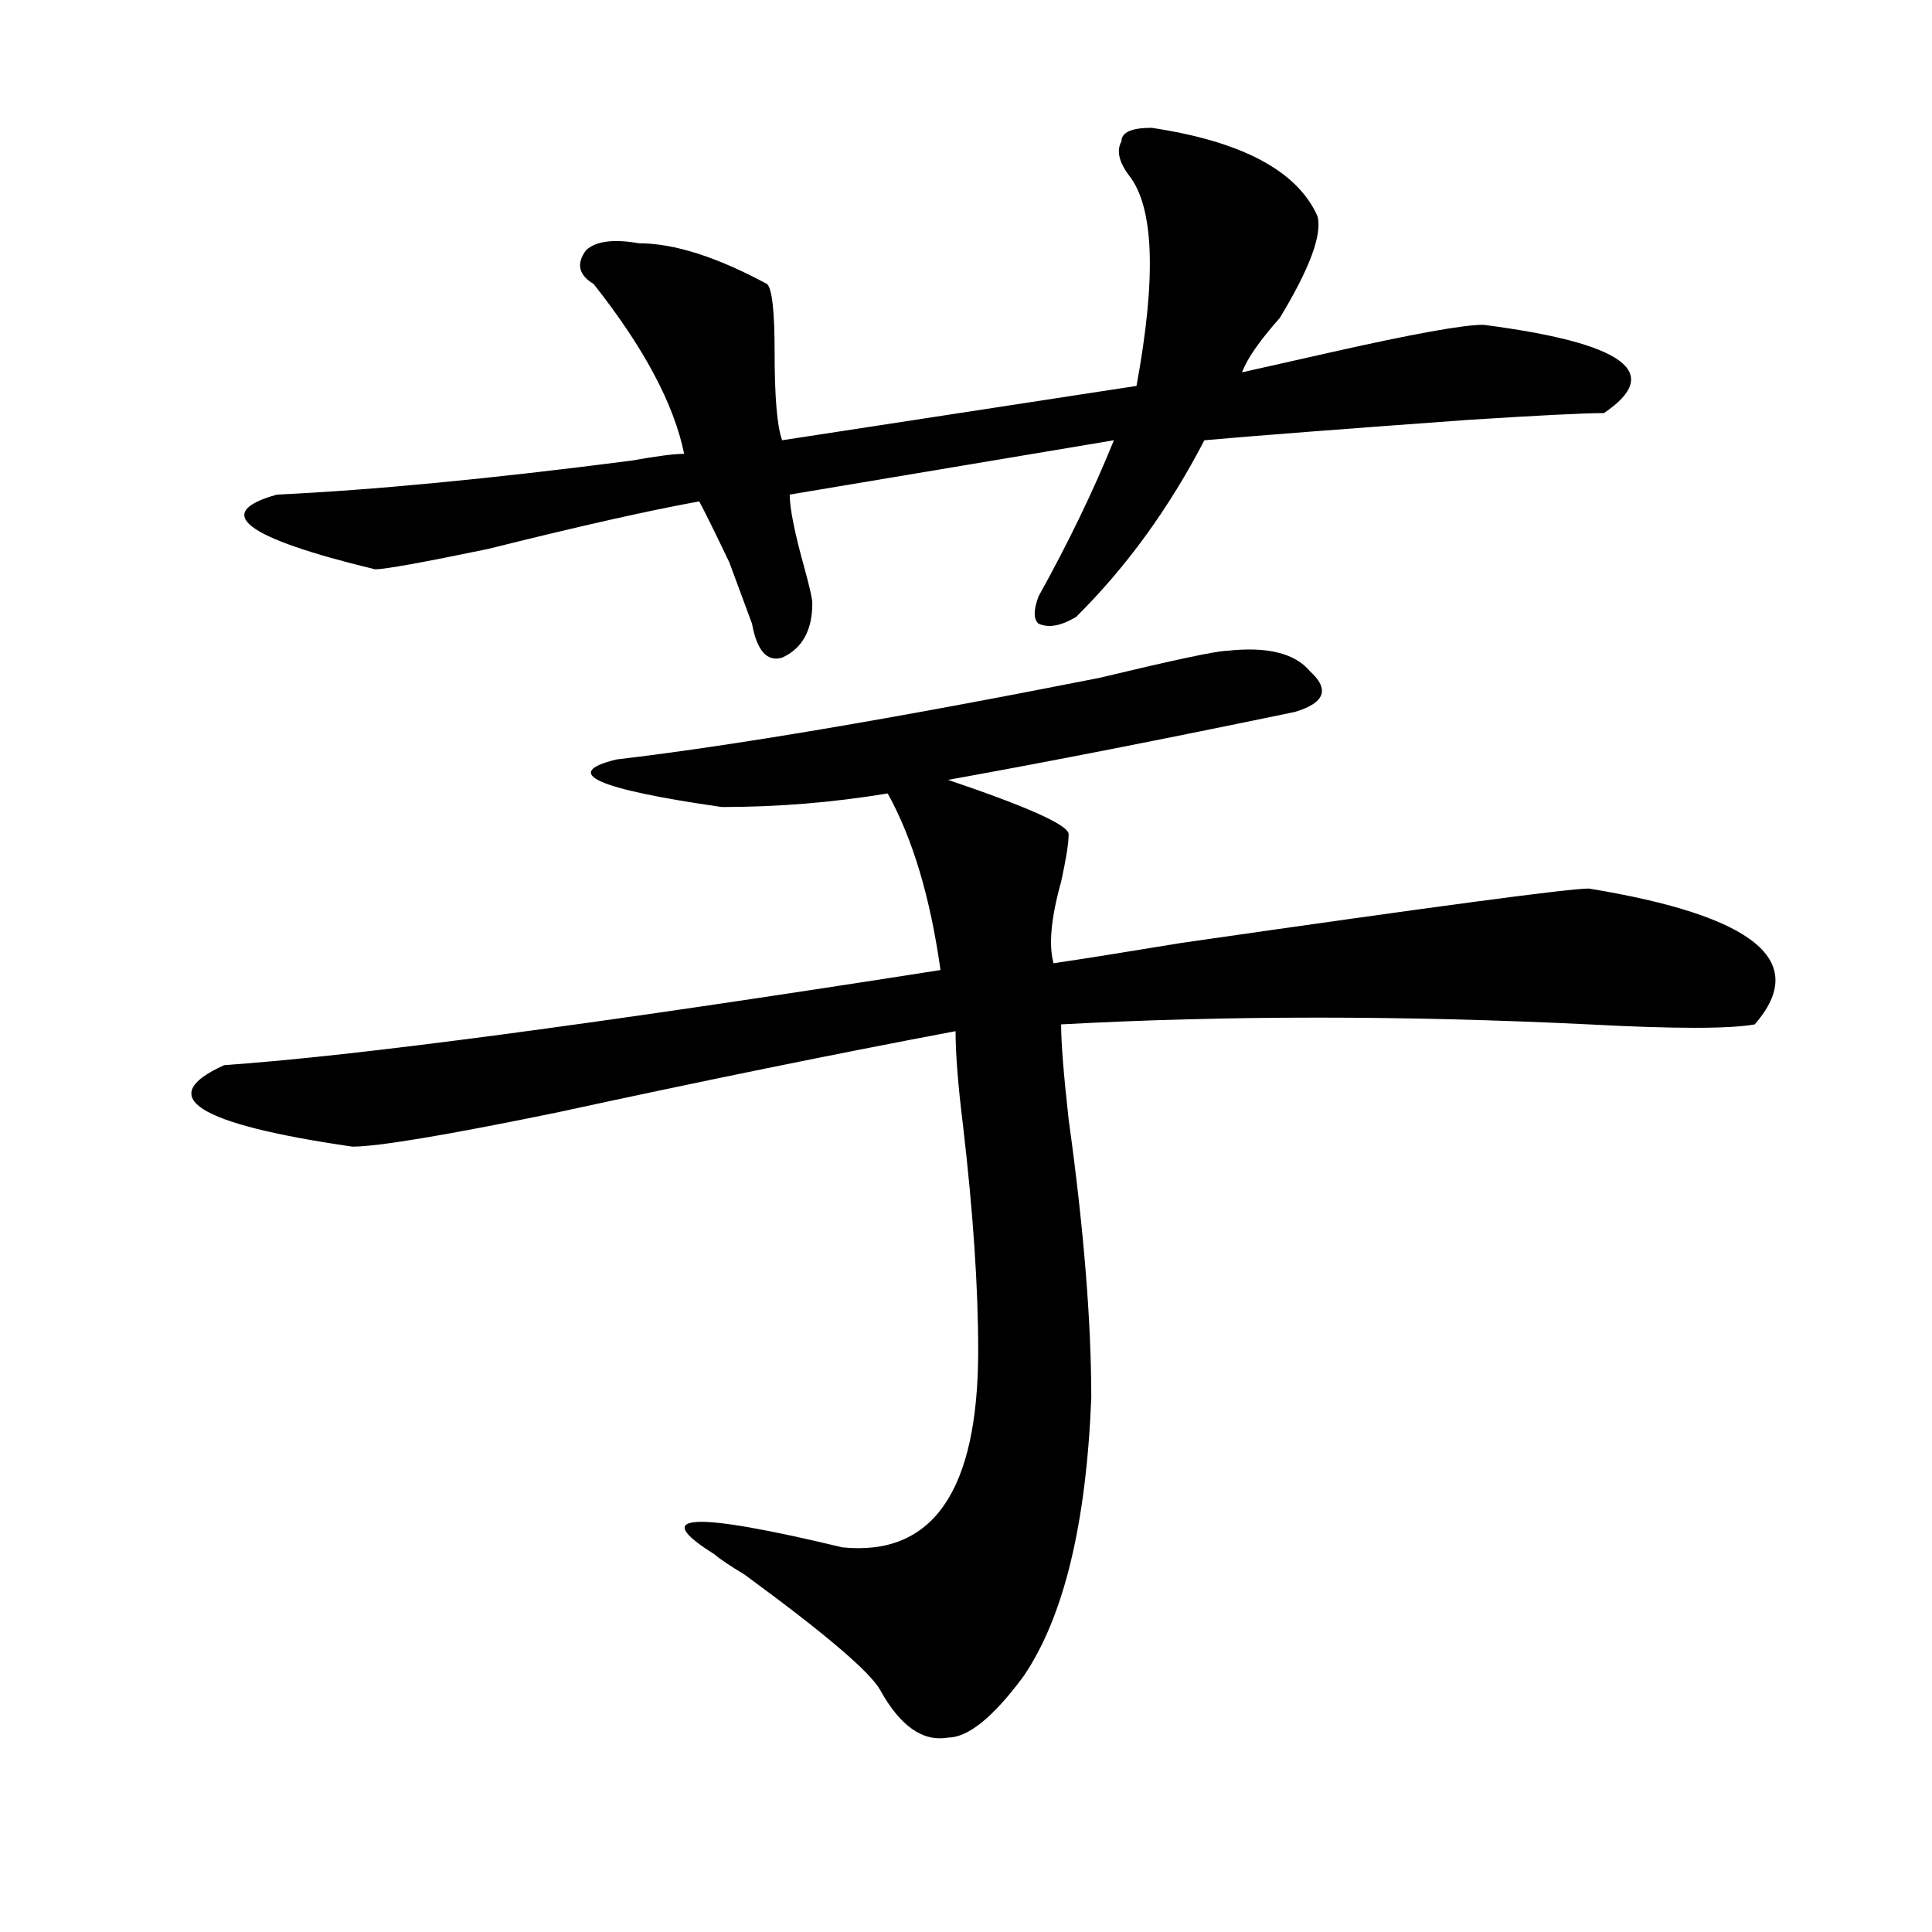 <?xml version="1.0" encoding="utf-8"?>
<!-- Generator: Adobe Illustrator 16.0.0, SVG Export Plug-In . SVG Version: 6.00 Build 0)  -->
<!DOCTYPE svg PUBLIC "-//W3C//DTD SVG 1.1//EN" "http://www.w3.org/Graphics/SVG/1.1/DTD/svg11.dtd">
<svg version="1.1" id="图层_1" xmlns="http://www.w3.org/2000/svg" xmlns:xlink="http://www.w3.org/1999/xlink" x="0px" y="0px"
	 width="1000px" height="1000px" viewBox="0 0 1000 1000" enable-background="new 0 0 1000 1000" xml:space="preserve">
<path d="M635.082,336.859c20.793-2.307,35.121,1.209,42.926,10.547c10.366,9.394,7.805,16.425-7.805,21.094
	c-67.681,14.063-127.496,25.818-179.508,35.156c41.585,14.063,62.438,23.456,62.438,28.125c0,4.725-1.341,12.909-3.902,24.609
	c-5.243,18.787-6.523,32.85-3.902,42.188c15.609-2.307,37.683-5.822,66.34-10.547c130.059-18.731,200.301-28.125,210.727-28.125
	c85.852,14.063,114.449,37.519,85.852,70.313c-13.048,2.362-41.645,2.362-85.852,0c-96.277-4.669-187.313-4.669-273.164,0
	c0,9.394,1.281,25.818,3.902,49.219c7.805,56.25,11.707,104.315,11.707,144.141c-2.621,65.644-14.328,113.653-35.121,144.141
	c-15.609,21.094-28.657,31.641-39.023,31.641c-13.048,2.307-24.755-5.878-35.121-24.609c-5.243-9.394-28.657-29.334-70.242-59.766
	c-7.805-4.725-13.048-8.24-15.609-10.547c-33.84-21.094-11.707-22.247,66.34-3.516c46.828,4.669,70.242-29.278,70.242-101.953
	c0-32.794-2.621-71.466-7.805-116.016c-2.621-21.094-3.902-37.463-3.902-49.219c-62.438,11.756-131.398,25.818-206.824,42.188
	C230.52,587.678,195.398,593.5,182.411,593.5c-80.668-11.7-102.802-25.763-66.34-42.188c67.621-4.669,191.214-21.094,370.722-49.219
	c-5.243-37.463-14.328-67.95-27.316-91.406c-28.657,4.725-57.254,7.031-85.852,7.031c-65.059-9.338-83.29-17.578-54.633-24.609
	c59.816-7.031,143.046-21.094,249.75-42.188C607.766,341.584,629.839,336.859,635.082,336.859z M596.059,66.156
	c46.828,7.031,75.426,22.302,85.852,45.703c2.562,9.394-3.902,26.972-19.512,52.734c-10.426,11.755-16.95,21.094-19.512,28.125
	c10.366-2.308,25.976-5.823,46.828-10.547c41.585-9.339,67.621-14.063,78.047-14.063c72.804,9.394,93.656,24.609,62.438,45.703
	c-10.426,0-33.84,1.208-70.242,3.516c-65.059,4.724-110.606,8.239-136.582,10.547c-18.23,35.156-40.364,65.644-66.34,91.406
	c-7.805,4.725-14.328,5.878-19.512,3.516c-2.621-2.307-2.621-7.031,0-14.063c15.609-28.125,28.598-55.042,39.023-80.859L408.746,256
	c0,7.031,2.562,19.94,7.805,38.672c2.562,9.394,3.902,15.271,3.902,17.578c0,14.063-5.243,23.456-15.609,28.125
	c-7.805,2.362-13.048-3.516-15.609-17.578c-2.621-7.031-6.523-17.578-11.707-31.641c-7.805-16.369-13.048-26.917-15.609-31.641
	c-26.035,4.724-62.438,12.909-109.266,24.609c-33.84,7.031-53.352,10.547-58.535,10.547c-67.681-16.369-84.571-29.278-50.73-38.672
	c49.389-2.308,110.546-8.185,183.41-17.578c12.988-2.308,22.073-3.516,27.316-3.516c-5.243-25.763-20.853-55.042-46.828-87.891
	c-7.805-4.669-9.146-10.547-3.902-17.578c5.184-4.669,14.269-5.823,27.316-3.516c18.171,0,40.305,7.031,66.34,21.094
	c2.562,2.362,3.902,14.063,3.902,35.156c0,23.456,1.281,38.672,3.902,45.703l183.41-28.125c10.366-56.25,9.086-92.56-3.902-108.984
	c-5.243-7.031-6.523-12.854-3.902-17.578C580.449,68.519,585.633,66.156,596.059,66.156z"/>
</svg>
